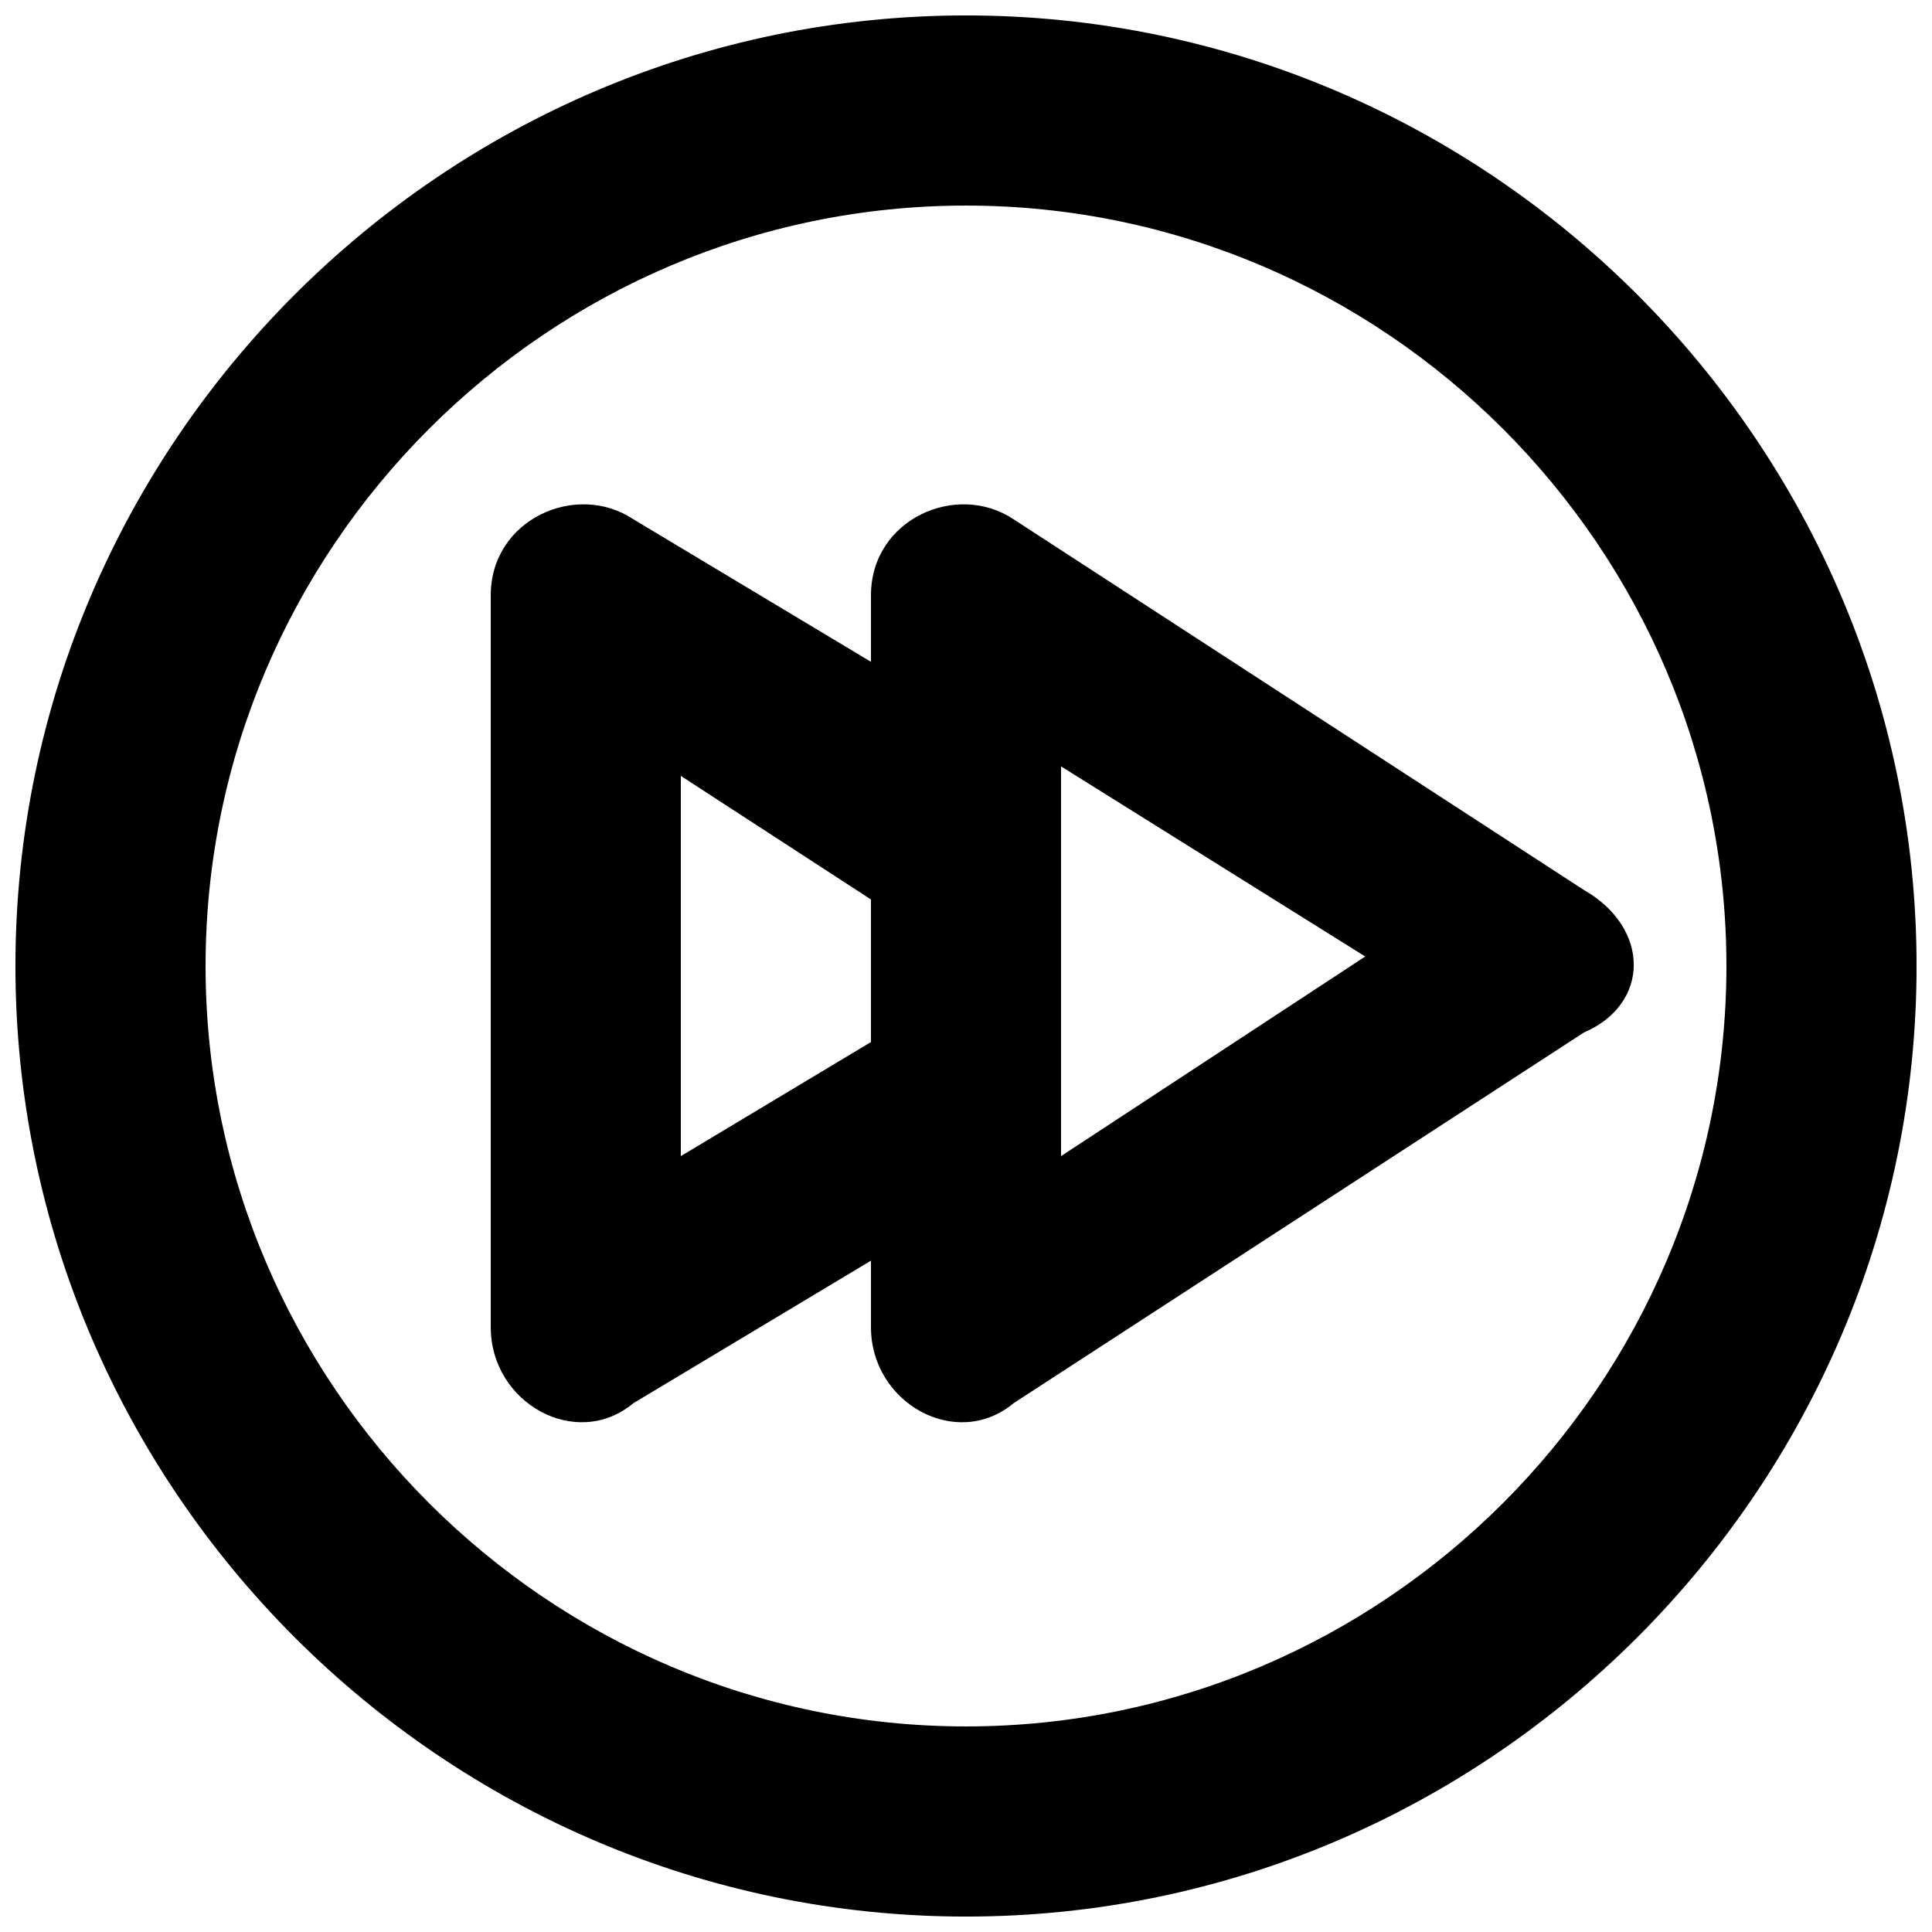 <?xml version="1.0" encoding="UTF-8"?>
<!-- Uploaded to: ICON Repo, www.svgrepo.com, Generator: ICON Repo Mixer Tools -->
<svg width="800px" height="800px" version="1.1" viewBox="144 144 512 512" xmlns="http://www.w3.org/2000/svg">
 <defs>
  <clipPath id="a">
   <path d="m148.09 148.09h503.81v503.81h-503.81z"/>
  </clipPath>
 </defs>
 <g clip-path="url(#a)">
  <path d="m400 148.09c-138.55 0-251.91 113.36-251.91 251.91 0 138.55 113.36 251.91 251.91 251.91 138.55 0 251.91-113.36 251.91-251.91-0.004-138.55-113.36-251.91-251.91-251.91zm0 453.43c-110.84 0-201.52-90.688-201.52-201.52 0-110.84 90.688-201.52 201.52-201.52 110.84 0 201.52 90.688 201.52 201.52s-90.688 201.52-201.52 201.52z"/>
 </g>
 <path d="m563.74 379.85-151.14-98.242c-15.113-10.078-37.785-0.004-37.785 20.148v17.633l-62.977-37.785c-15.113-10.074-37.785 0-37.785 20.152v193.96c0 20.152 22.672 32.746 37.785 20.152l62.977-37.781v17.633c0 20.152 22.672 32.746 37.785 20.152l151.14-98.242c17.633-7.559 17.633-27.711 0-37.785zm-239.31 70.531v-100.76l50.383 32.746v37.785zm100.76 0v-103.28l80.609 50.383z"/>
</svg>
